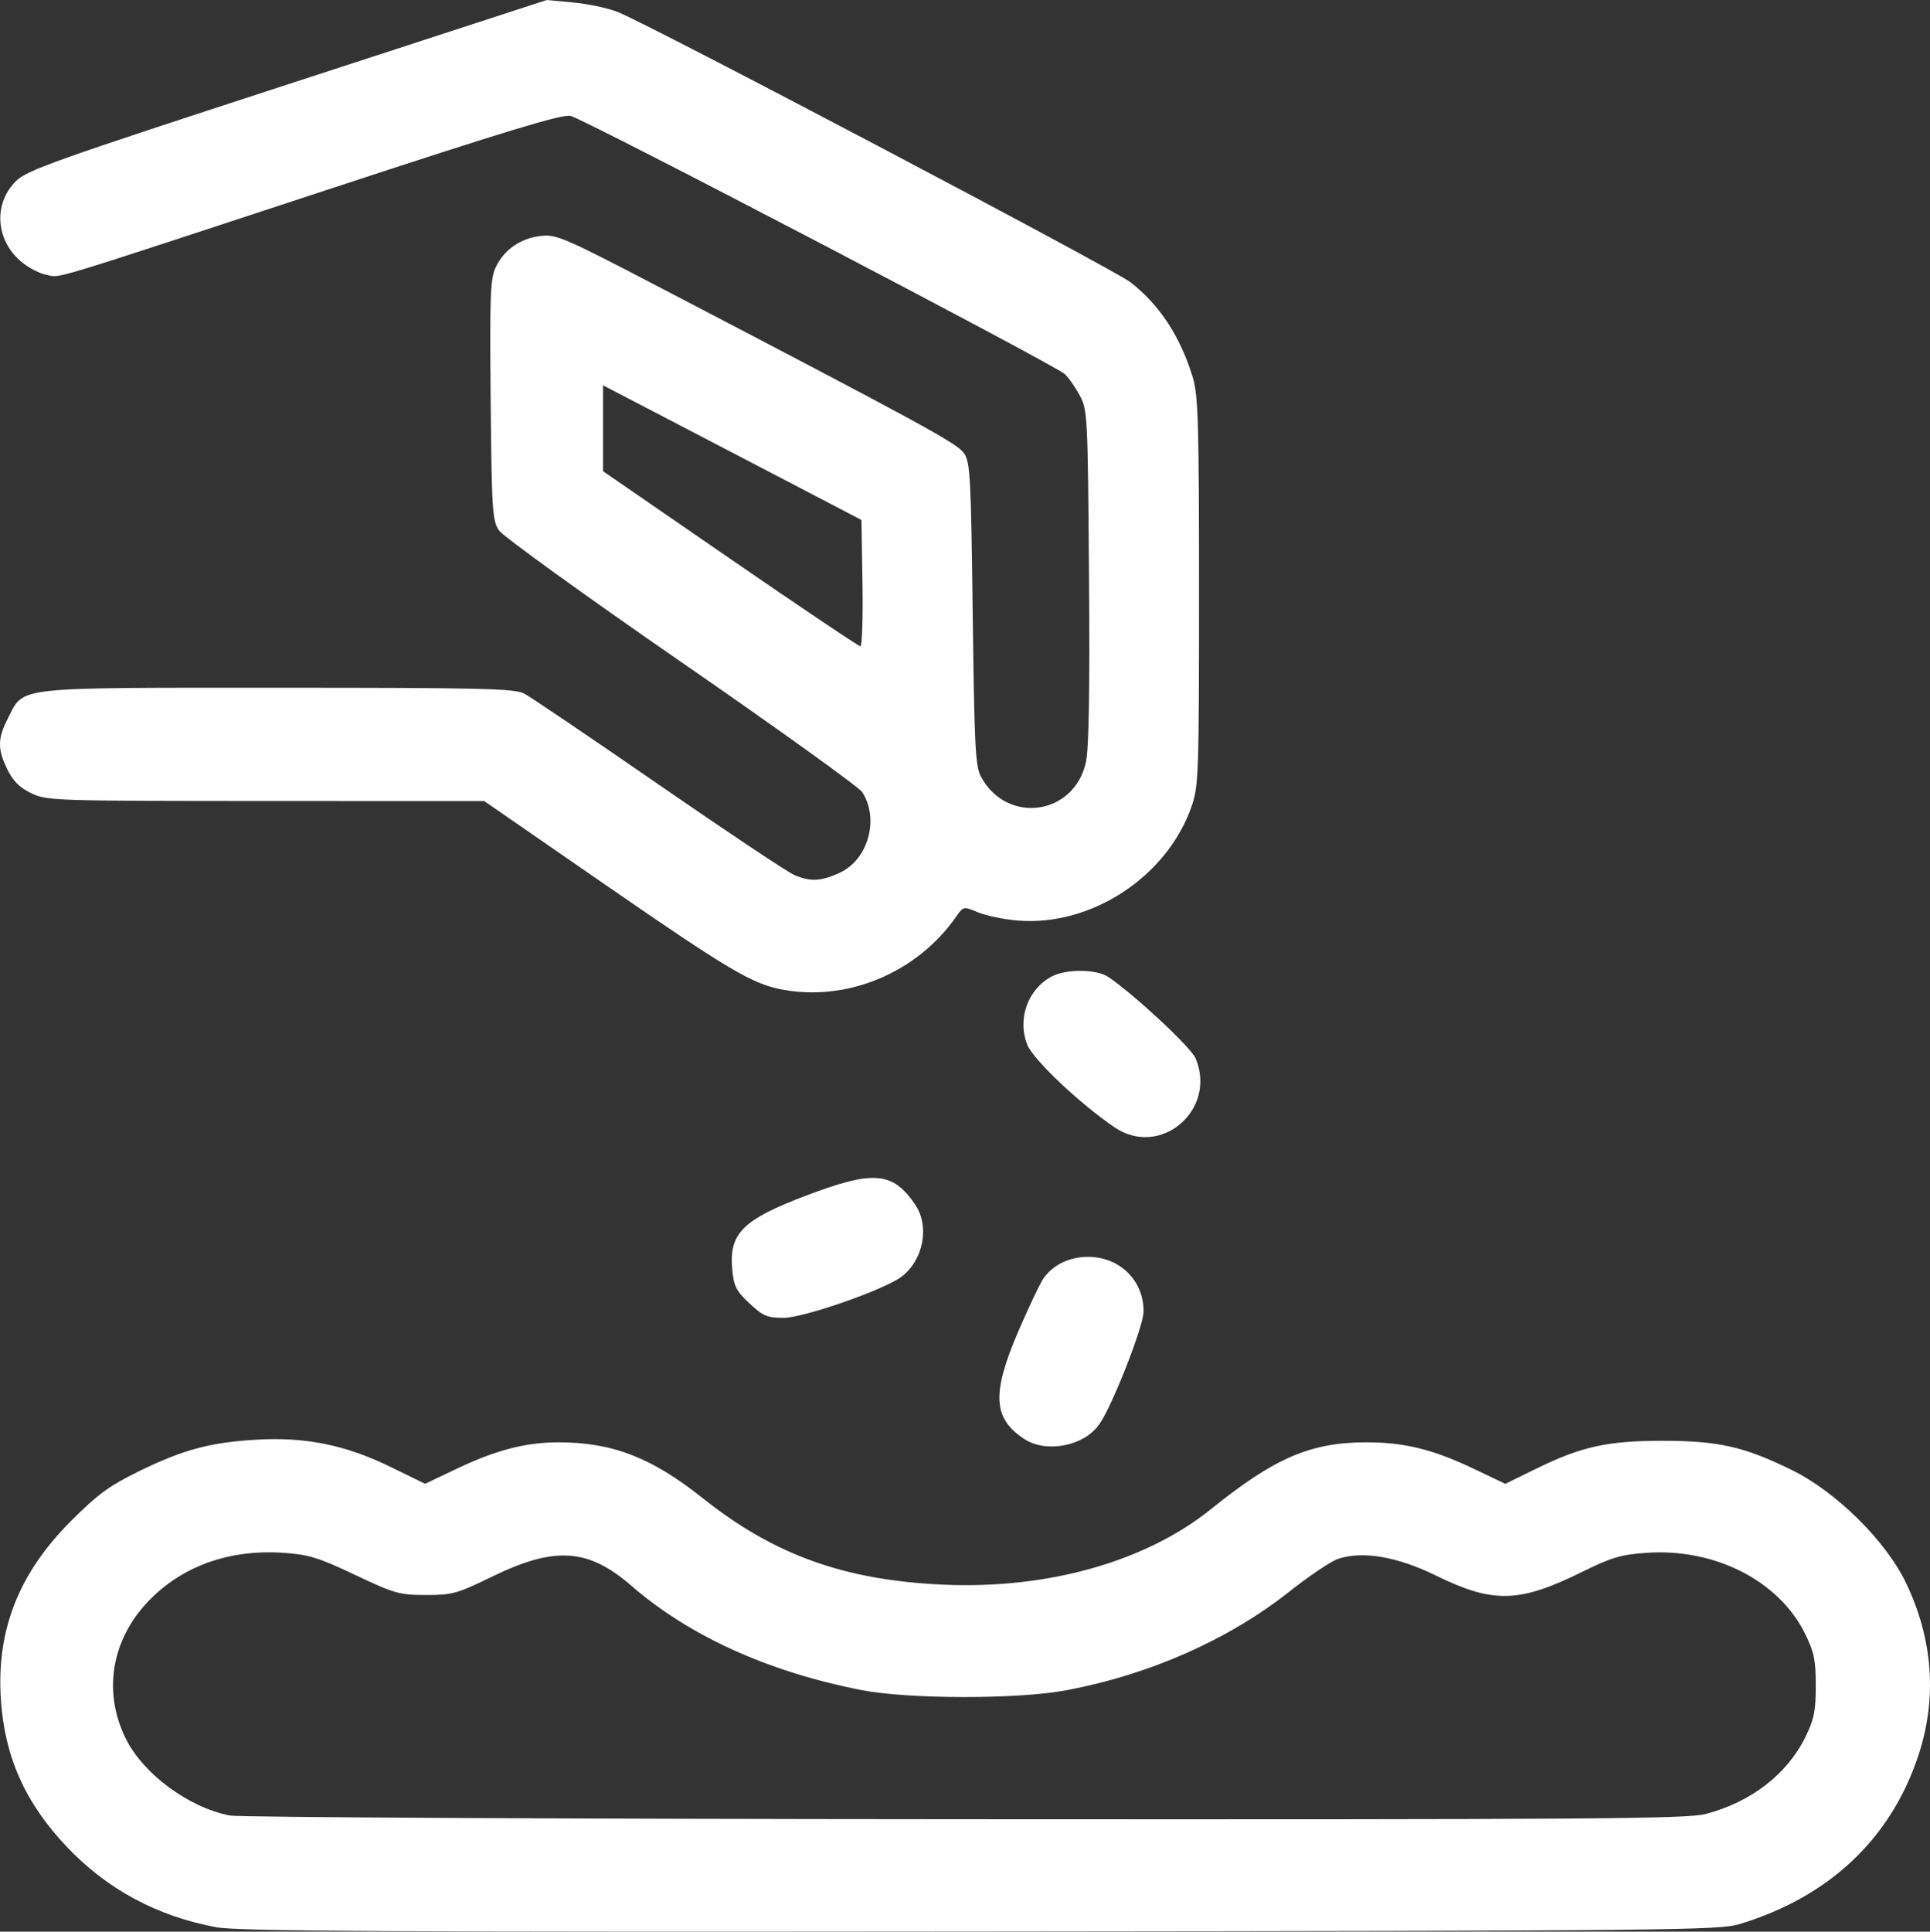 <?xml version="1.0" encoding="UTF-8" standalone="no"?>
<!-- Created with Inkscape (http://www.inkscape.org/) -->

<svg
   width="135.376mm"
   height="135.459mm"
   viewBox="0 0 135.376 135.459"
   version="1.1"
   id="svg5"
   inkscape:version="1.1.2 (b8e25be833, 2022-02-05)"
   sodipodi:docname="sowing-white.svg"
   xmlns:inkscape="http://www.inkscape.org/namespaces/inkscape"
   xmlns:sodipodi="http://sodipodi.sourceforge.net/DTD/sodipodi-0.dtd"
   xmlns="http://www.w3.org/2000/svg"
   xmlns:svg="http://www.w3.org/2000/svg">
  <rect x="0" y="0" width="135.376" height="135.459" fill="#333333" stroke="none"/>
  <sodipodi:namedview
     id="namedview7"
     pagecolor="#ffffff"
     bordercolor="#666666"
     borderopacity="1.0"
     inkscape:pageshadow="2"
     inkscape:pageopacity="0.0"
     inkscape:pagecheckerboard="0"
     inkscape:document-units="mm"
     showgrid="false"
     fit-margin-top="0"
     fit-margin-left="0"
     fit-margin-right="0"
     fit-margin-bottom="0"
     inkscape:zoom="0.75633418"
     inkscape:cx="115.6896"
     inkscape:cy="232.70137"
     inkscape:window-width="1920"
     inkscape:window-height="1009"
     inkscape:window-x="-8"
     inkscape:window-y="-8"
     inkscape:window-maximized="1"
     inkscape:current-layer="layer1" />
  <defs
     id="defs2" />
  <g
     inkscape:label="Layer 1"
     inkscape:groupmode="layer"
     id="layer1"
     transform="translate(-61.634,-50.123)">
    <path
       style="fill:#ffffff;stroke-width:0.265;fill-opacity:1"
       d="m 76.815,185.276 c -4.189,-0.781 -7.693,-2.672 -10.534,-5.684 -2.899,-3.073 -4.33,-6.296 -4.588,-10.332 -0.309,-4.834 1.255,-8.805 4.91,-12.463 1.896,-1.898 2.692,-2.48 4.788,-3.504 3.097,-1.513 4.956,-2.013 8.212,-2.209 3.441,-0.207 6.267,0.366 9.425,1.909 l 2.423,1.184 2.207,-1.051 c 2.758,-1.313 4.853,-1.858 7.144,-1.858 3.796,0 6.542,1.064 10.144,3.932 4.985,3.969 9.938,5.745 16.865,6.05 7.344,0.323 14.205,-1.619 18.79,-5.317 4.433,-3.575 6.972,-4.665 10.87,-4.665 2.679,0 4.667,0.49 7.542,1.859 l 2.208,1.052 2.157,-1.057 c 3.187,-1.562 5.019,-1.965 8.904,-1.961 3.887,0.004 5.669,0.406 8.996,2.029 3.124,1.523 6.619,4.966 8.04,7.92 1.918,3.989 2.209,8.15 0.852,12.193 -1.947,5.8 -6.244,9.839 -12.492,11.742 -1.474,0.449 -4.376,0.477 -53.285,0.526 -41.603,0.041 -52.089,-0.017 -53.578,-0.295 z M 181.278,177.331 c 3.165,-0.824 5.711,-2.788 6.99,-5.392 0.613,-1.248 0.731,-1.829 0.731,-3.605 0,-1.783 -0.117,-2.355 -0.741,-3.625 -1.827,-3.719 -6.318,-6.021 -11.109,-5.693 -1.819,0.125 -2.463,0.315 -4.562,1.35 -4.396,2.168 -6.225,2.211 -10.235,0.245 -2.701,-1.325 -5.135,-1.742 -6.852,-1.174 -0.494,0.163 -2.028,1.193 -3.411,2.288 -4.271,3.384 -9.822,5.839 -15.684,6.936 -3.396,0.635 -11.054,0.625 -14.347,-0.019 -6.542,-1.28 -12.071,-3.787 -16.14,-7.317 -3.031,-2.63 -5.37,-2.781 -9.779,-0.632 -2.444,1.191 -2.78,1.284 -4.63,1.282 -1.859,-0.002 -2.198,-0.098 -4.969,-1.41 -2.571,-1.217 -3.251,-1.427 -5.027,-1.548 -3.815,-0.261 -7.161,0.949 -9.517,3.441 -2.556,2.702 -3.143,6.313 -1.555,9.559 1.218,2.49 4.404,4.852 7.311,5.422 0.648,0.127 23.865,0.244 51.592,0.26 43.951,0.025 50.608,-0.022 51.933,-0.367 z m -47.805,-26.3 c -2.198,-1.449 -2.289,-3.186 -0.396,-7.582 0.749,-1.739 1.553,-3.419 1.786,-3.734 0.682,-0.921 1.816,-1.455 3.086,-1.455 2.23,0 3.921,1.669 3.897,3.848 -0.011,1.048 -2.19,6.591 -3.102,7.894 -1.074,1.533 -3.722,2.05 -5.271,1.029 z m -19.264,-9.503 c -0.925,-0.863 -1.101,-1.202 -1.21,-2.337 -0.247,-2.575 0.703,-3.53 5.211,-5.238 4.705,-1.783 6.043,-1.669 7.618,0.645 1.04,1.528 0.569,3.937 -0.992,5.079 -1.262,0.923 -6.844,2.861 -8.238,2.861 -1.149,0 -1.438,-0.122 -2.39,-1.009 z m 25.606,-12.349 c -2.438,-1.654 -5.704,-4.742 -6.122,-5.788 -0.724,-1.81 0.041,-3.926 1.735,-4.802 1.035,-0.535 3.151,-0.505 3.968,0.057 1.896,1.303 5.79,4.939 6.106,5.702 1.504,3.627 -2.478,7.01 -5.687,4.832 z m -23.398,-9.678 c -2.059,-0.405 -3.774,-1.426 -12.35,-7.351 l -8.467,-5.85 -15.328,-0.005 c -14.931,-0.005 -15.358,-0.019 -16.454,-0.55 -0.817,-0.396 -1.275,-0.854 -1.671,-1.671 -0.697,-1.439 -0.687,-2.158 0.05,-3.595 1.144,-2.231 0.212,-2.126 18.927,-2.126 14.334,0 16.591,0.053 17.276,0.408 0.434,0.224 4.684,3.099 9.446,6.388 4.761,3.289 9.04,6.142 9.509,6.339 1.138,0.48 1.844,0.445 3.168,-0.156 2.009,-0.912 2.813,-3.791 1.583,-5.669 -0.229,-0.349 -5.94,-4.451 -12.692,-9.116 -6.752,-4.664 -12.502,-8.815 -12.78,-9.224 -0.465,-0.686 -0.51,-1.396 -0.584,-9.142 -0.07,-7.415 -0.028,-8.507 0.363,-9.332 0.581,-1.225 1.738,-2.021 3.172,-2.183 1.083,-0.122 1.644,0.123 8.641,3.773 18.27,9.53 20.561,10.78 21.031,11.473 0.43,0.634 0.486,1.676 0.606,11.281 0.117,9.375 0.185,10.679 0.59,11.42 1.835,3.353 6.536,2.683 7.352,-1.048 0.207,-0.947 0.274,-5.005 0.214,-13.017 -0.084,-11.311 -0.102,-11.672 -0.653,-12.7 -0.312,-0.582 -0.788,-1.257 -1.058,-1.501 -0.765,-0.689 -33.762,-17.92 -34.661,-18.099 -0.609,-0.122 -4.547,1.072 -16.52,5.007 -20.813,6.84 -19.168,6.341 -20.237,6.14 -0.505,-0.095 -1.332,-0.535 -1.836,-0.978 -1.739,-1.527 -1.876,-4.02 -0.307,-5.589 0.77,-0.77 2.686,-1.452 19.046,-6.78 l 18.19,-5.924 1.846,0.172 c 1.015,0.094 2.41,0.387 3.1,0.651 2.061,0.787 34.762,18.016 35.986,18.959 2.055,1.584 3.547,3.87 4.397,6.733 0.368,1.24 0.426,3.296 0.426,14.974 0,12.709 -0.031,13.628 -0.513,15.029 -1.703,4.951 -7.05,8.467 -12.217,8.034 -0.963,-0.081 -2.21,-0.339 -2.773,-0.574 -1.021,-0.427 -1.023,-0.426 -1.539,0.312 -2.76,3.951 -7.685,5.991 -12.28,5.087 z m 5.714,-28.486 -0.072,-4.428 -3.704,-1.933 c -2.037,-1.063 -6.115,-3.188 -9.062,-4.721 l -5.358,-2.788 v 3.012 3.012 l 8.913,6.137 c 4.902,3.376 9.013,6.137 9.135,6.137 0.122,0 0.188,-1.992 0.149,-4.428 z"
       id="path1218" />
  </g>
</svg>
